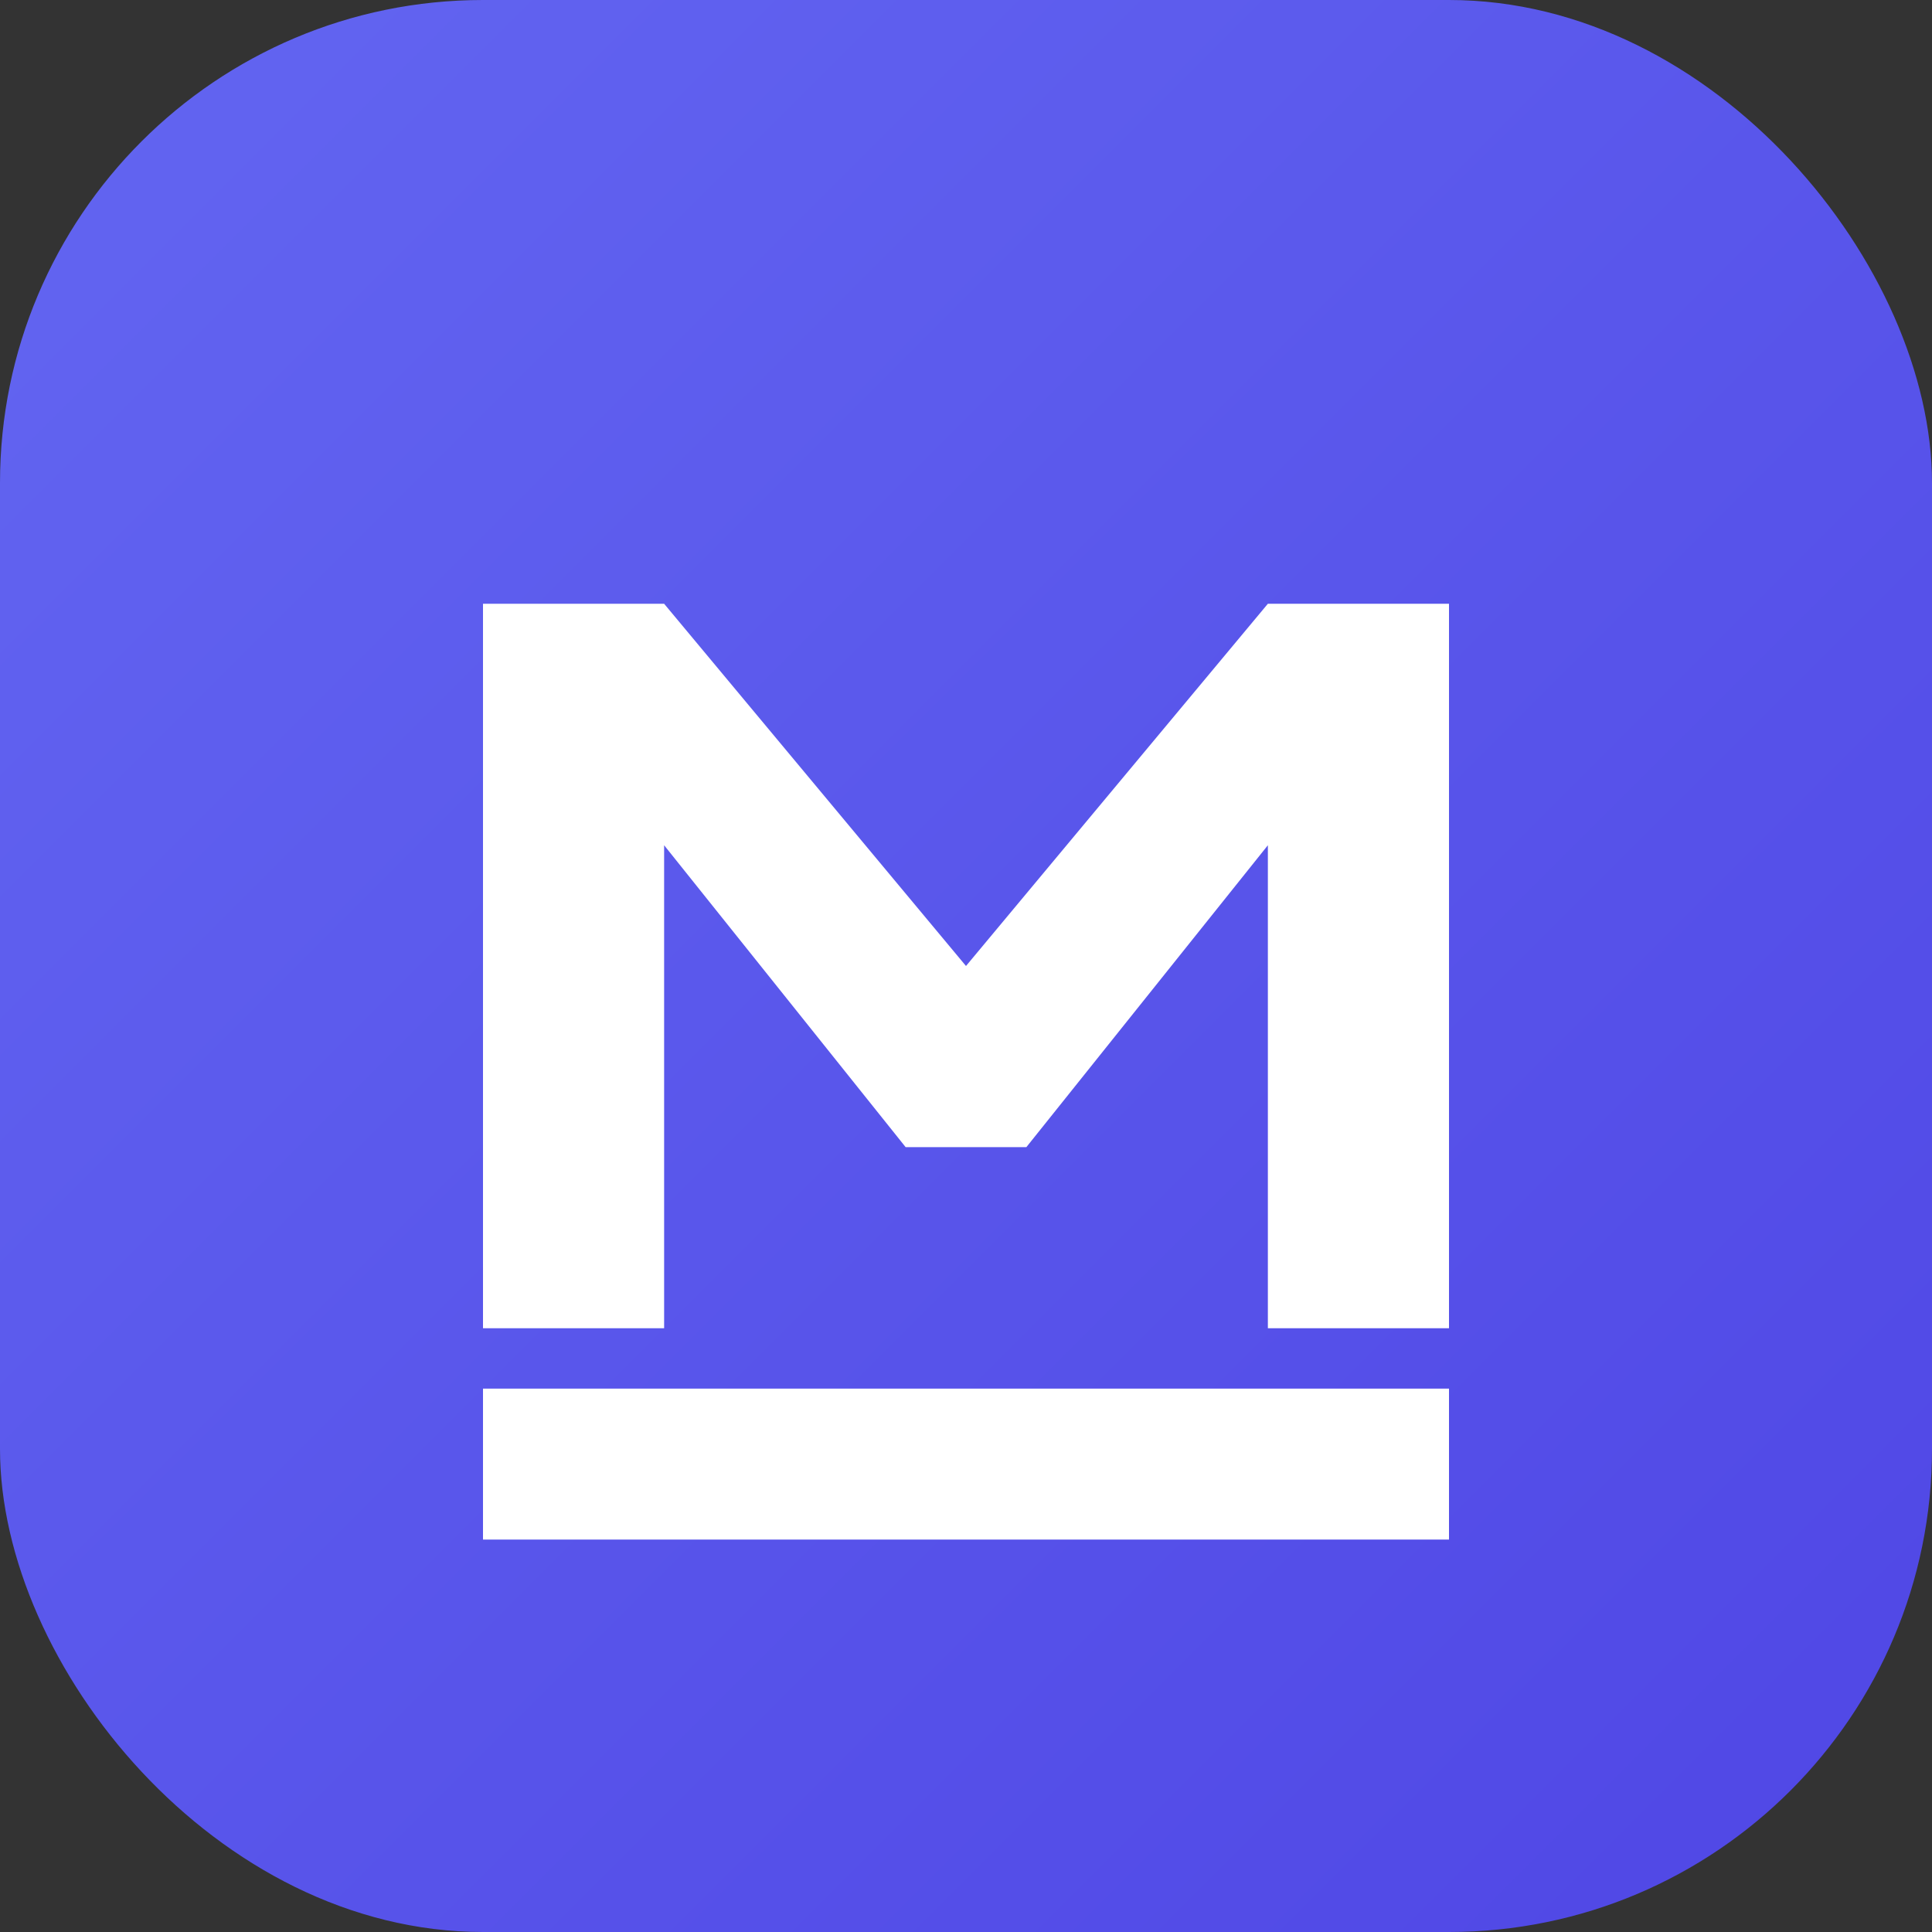 <svg xmlns="http://www.w3.org/2000/svg" viewBox="0 0 64 64"><rect x="0" y="0" width="64" height="64" fill="#333333" stroke="none"/><defs><linearGradient id="a" x1="0%" x2="100%" y1="0%" y2="100%"><stop offset="0%" style="stop-color:#6366f1"/><stop offset="100%" style="stop-color:#4f46e5"/></linearGradient></defs><rect width="64" height="64" fill="url(#a)" rx="16"/><path fill="#fff" d="M16 44V20h6l10 12 10-12h6v24h-6V28l-8 10h-4l-8-10v16Zm0 2h32v5H16z"/></svg>